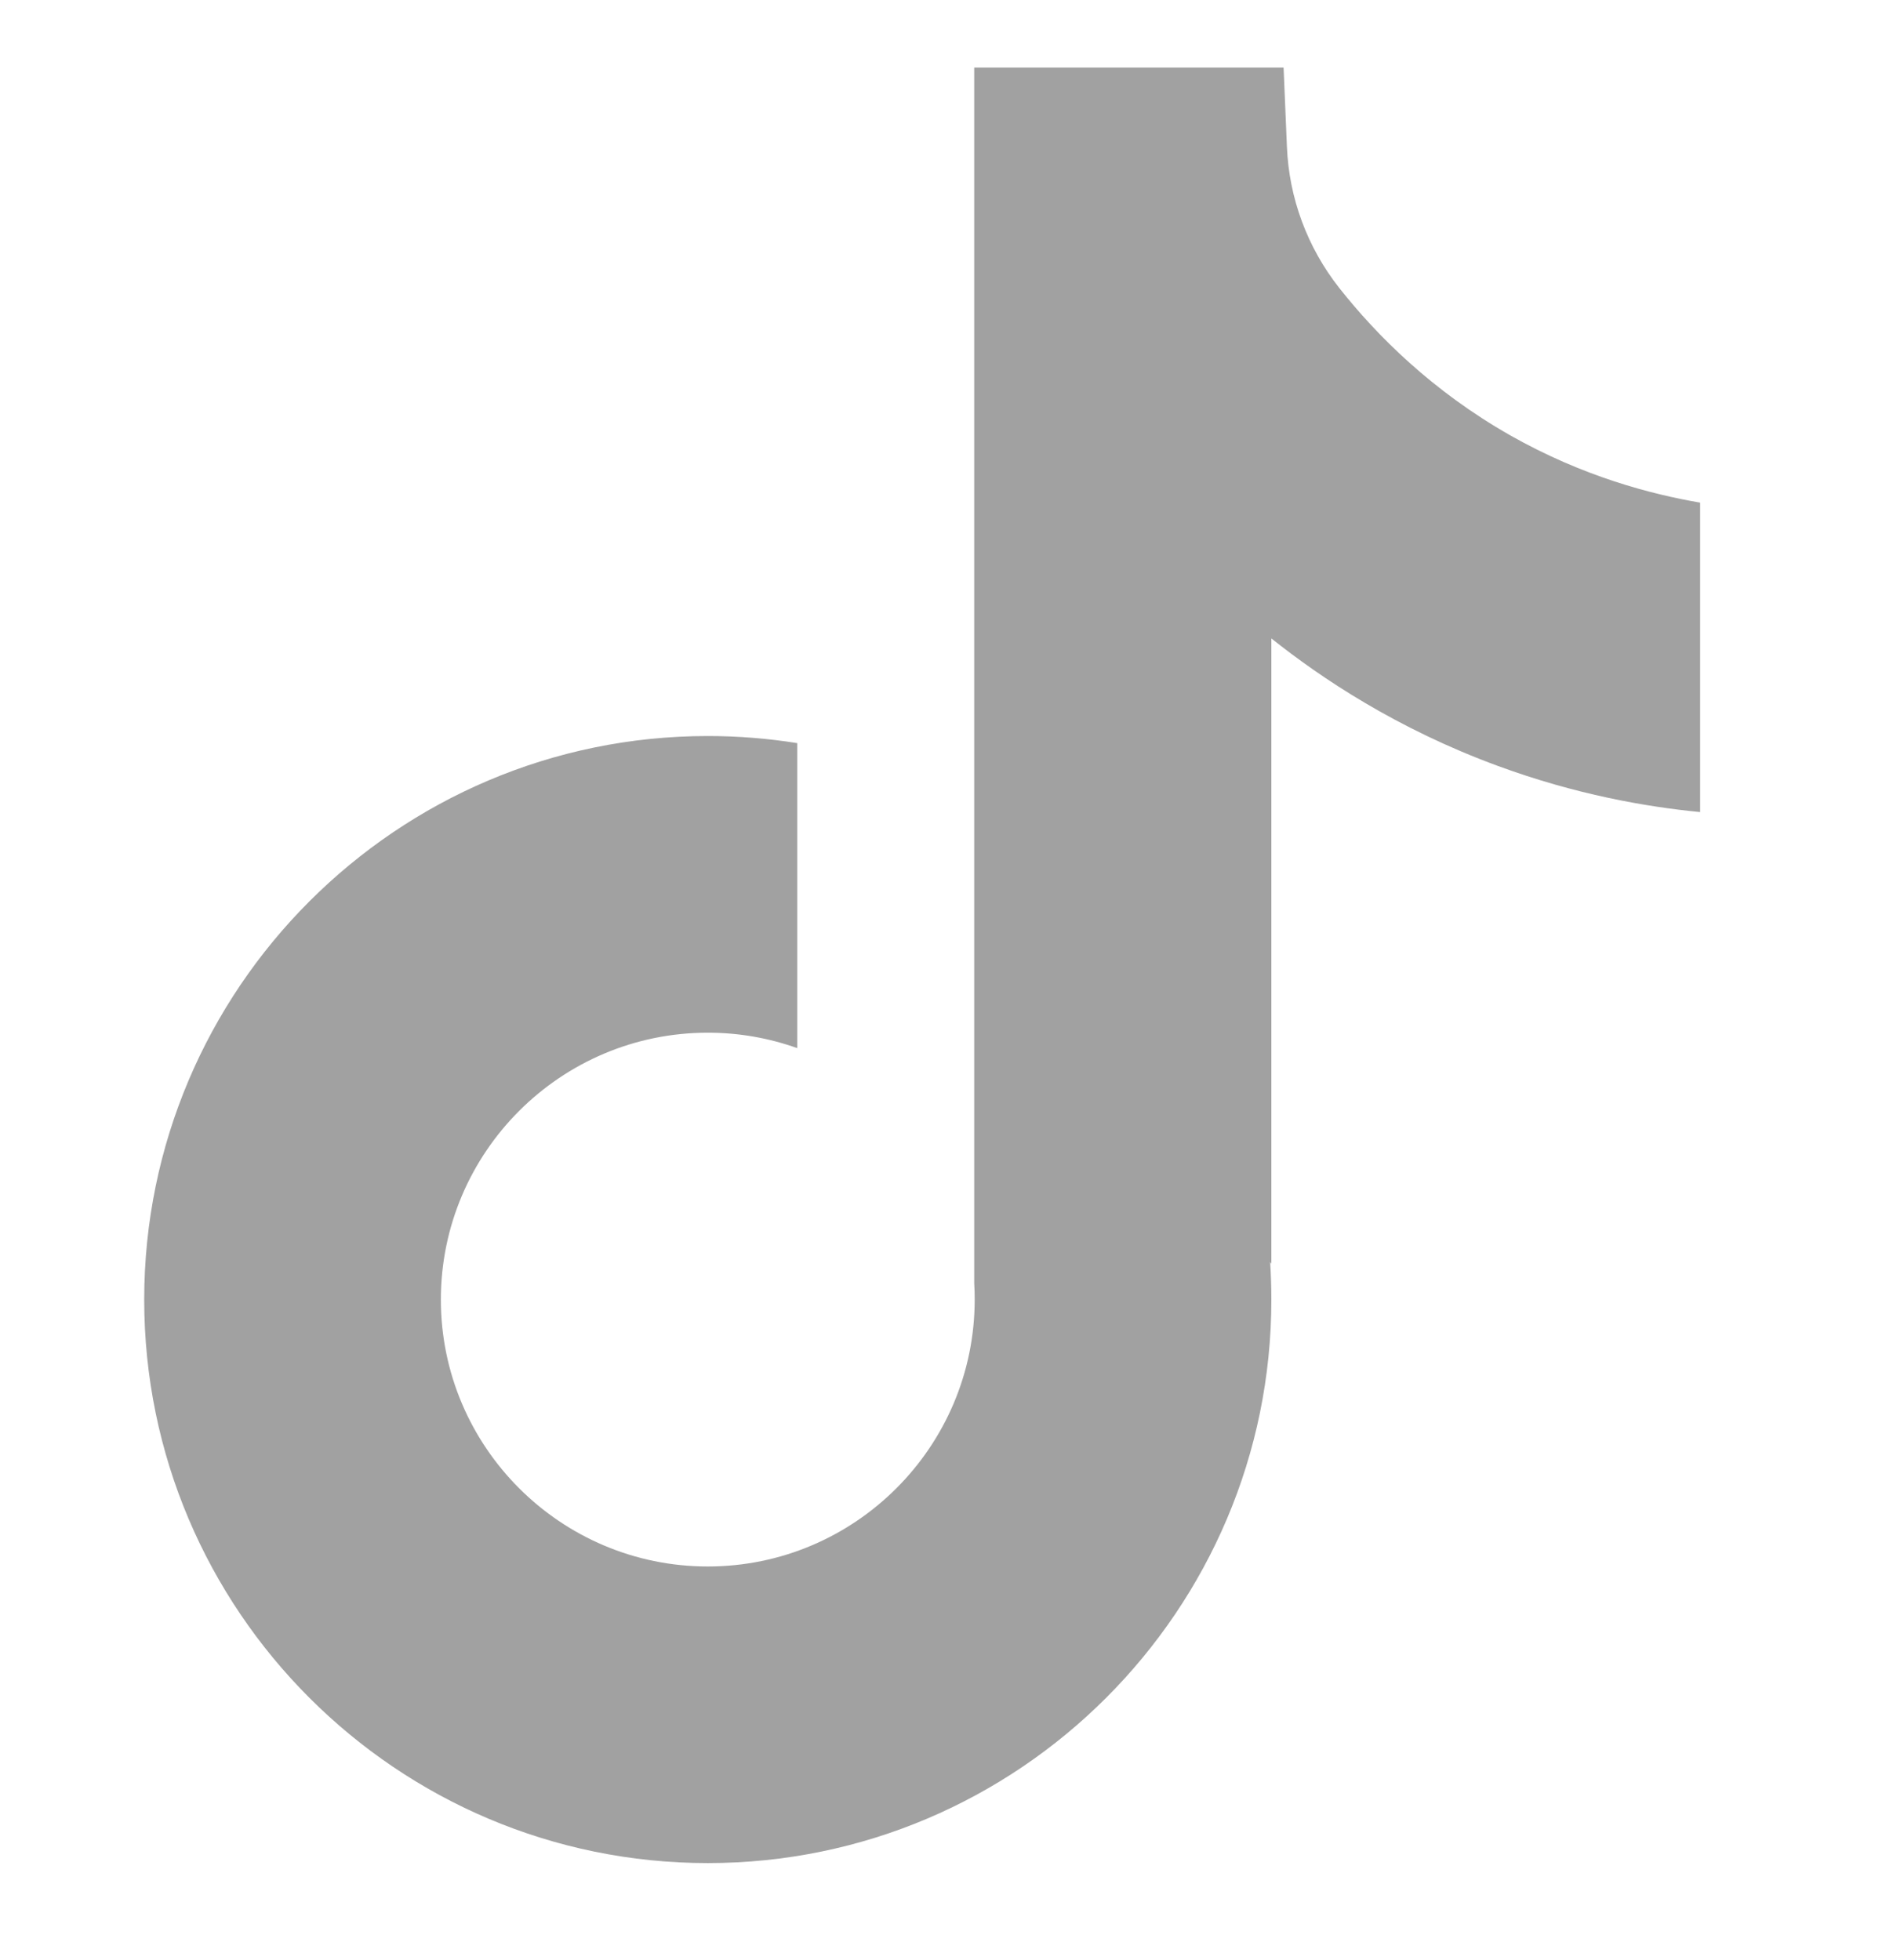 <svg width="28" height="29" viewBox="0 0 28 29" fill="none" xmlns="http://www.w3.org/2000/svg">
  <path d="M25.147 7.436V12.014C24.346 11.936 23.308 11.755 22.157 11.332C20.654 10.78 19.537 10.028 18.805 9.445V18.697L18.787 18.668C18.799 18.851 18.805 19.039 18.805 19.227C18.805 23.823 15.066 27.563 10.469 27.563C5.871 27.563 2.133 23.823 2.133 19.227C2.133 14.631 5.871 10.889 10.469 10.889C10.919 10.889 11.36 10.925 11.792 10.994V15.506C11.376 15.358 10.934 15.278 10.469 15.278C8.292 15.278 6.521 17.048 6.521 19.227C6.521 21.405 8.292 23.175 10.469 23.175C12.646 23.175 14.417 21.404 14.417 19.227C14.417 19.145 14.415 19.064 14.41 18.983V1H18.986C19.002 1.387 19.018 1.777 19.035 2.166C19.065 2.929 19.337 3.661 19.81 4.261C20.367 4.966 21.186 5.785 22.337 6.44C23.415 7.051 24.429 7.313 25.147 7.436Z" fill="#A1A1A1"/>
</svg>